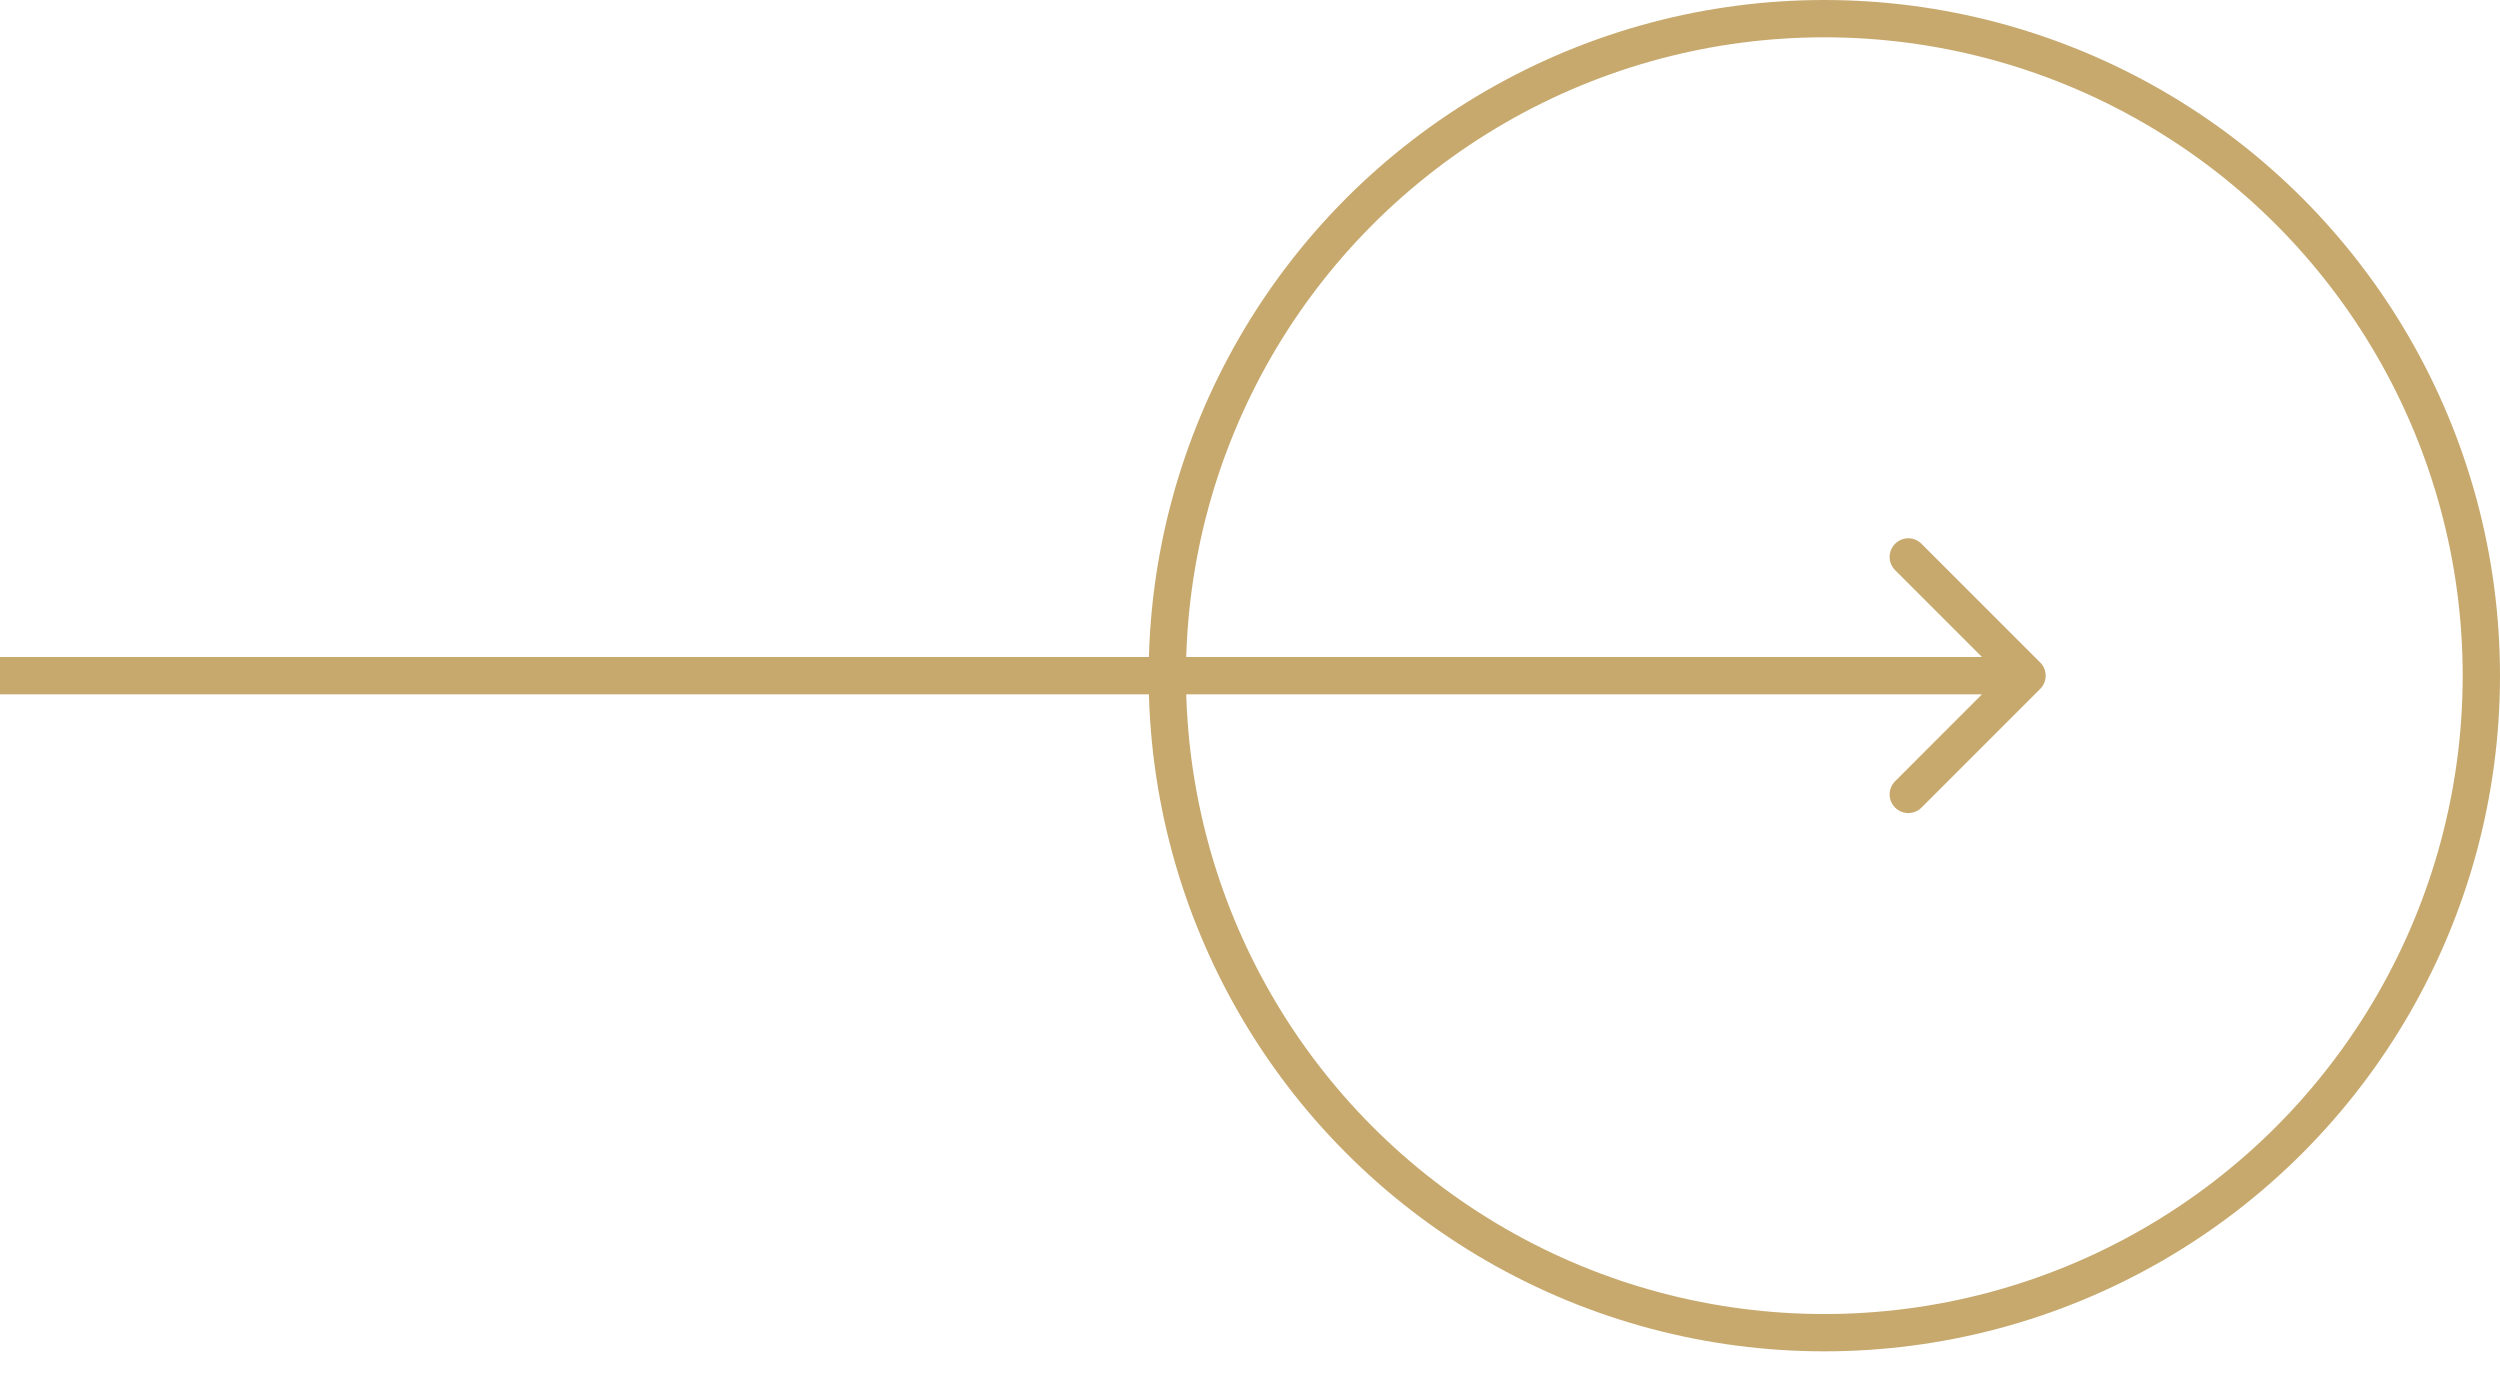 <svg width="67" height="37" viewBox="0 0 67 37" fill="none" xmlns="http://www.w3.org/2000/svg">
<path d="M54.678 18.462C54.873 18.267 54.873 17.95 54.678 17.755L51.496 14.573C51.301 14.377 50.984 14.377 50.789 14.573C50.593 14.768 50.593 15.085 50.789 15.28L53.617 18.108L50.789 20.937C50.593 21.132 50.593 21.448 50.789 21.644C50.984 21.839 51.301 21.839 51.496 21.644L54.678 18.462ZM4.37106e-08 18.608L54.324 18.608L54.324 17.608L-4.37122e-08 17.608L4.37106e-08 18.608Z" fill="#C7A96E"/>
<circle cx="48.892" cy="18.108" r="17.608" stroke="#C7A96E"/>
</svg>
